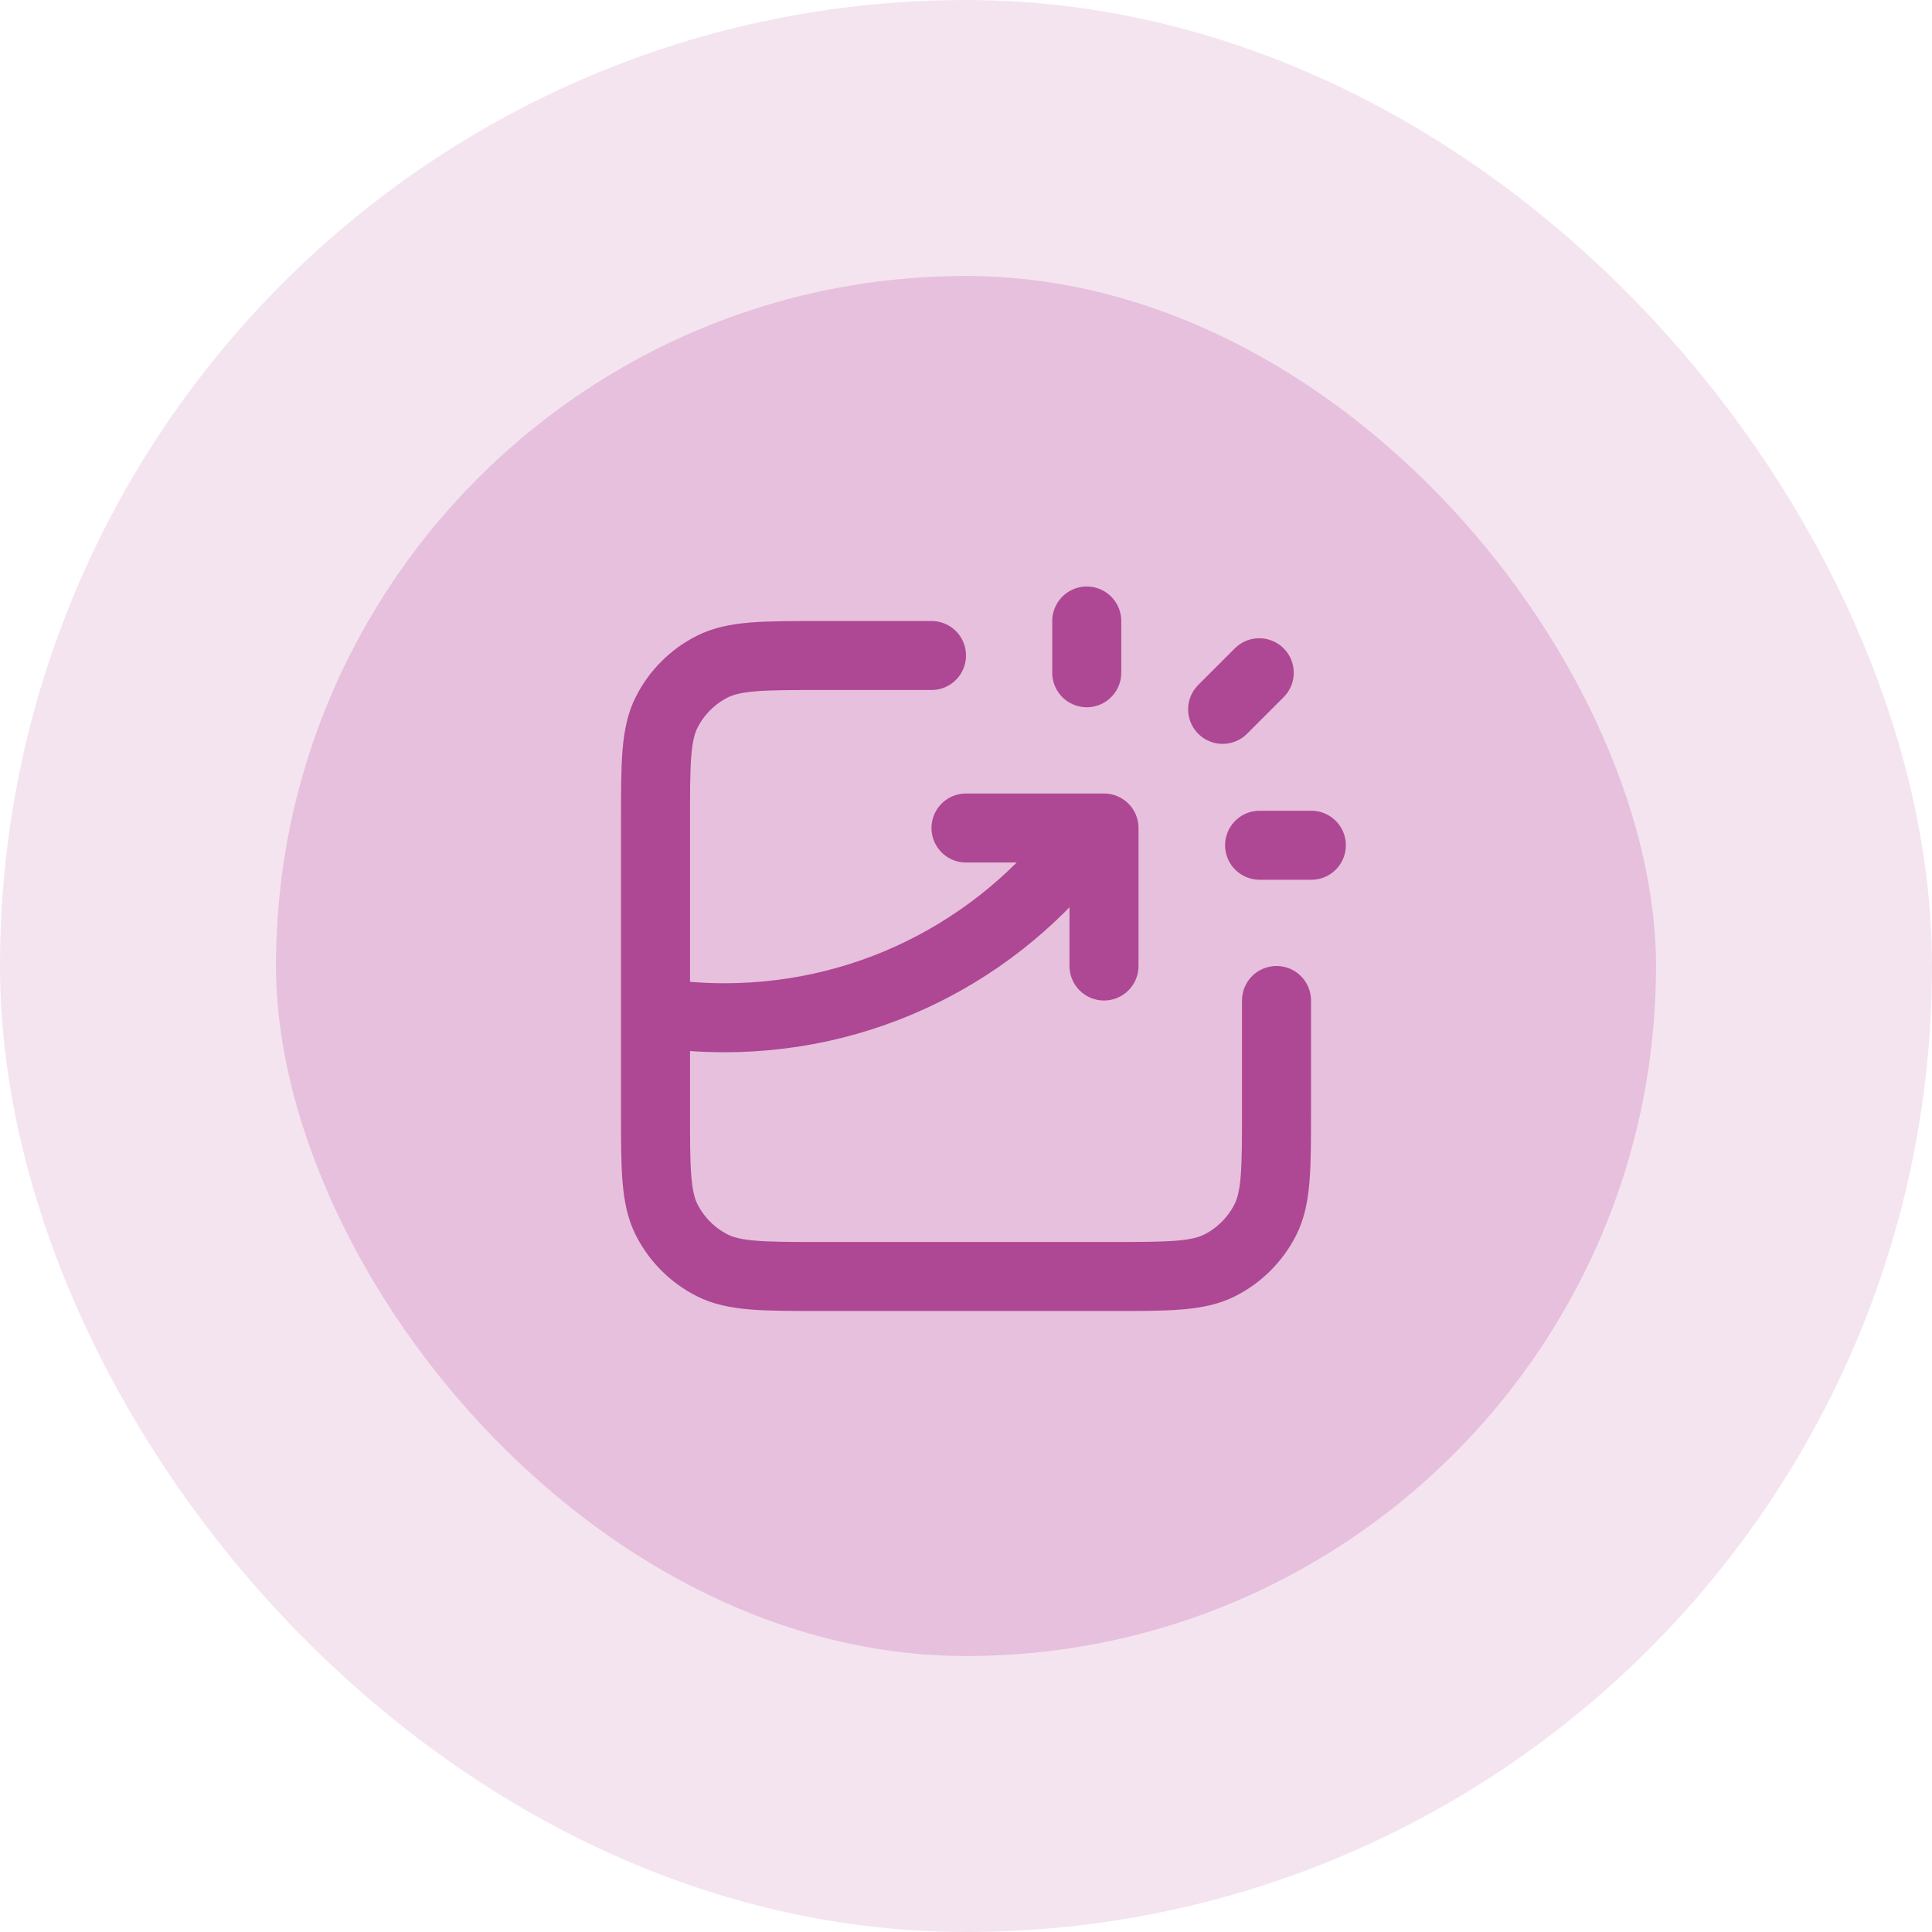 <svg width="56" height="56" viewBox="0 0 56 56" fill="none" xmlns="http://www.w3.org/2000/svg">
<rect x="4" y="4" width="48" height="48" rx="24" fill="#E6C0DC"/>
<rect x="4" y="4" width="48" height="48" rx="24" stroke="#F4E4F0" stroke-width="8"/>
<path d="M27 19H23.8C22.12 19 21.28 19 20.638 19.327C20.073 19.615 19.615 20.073 19.327 20.638C19 21.28 19 22.12 19 23.8V32.2C19 33.88 19 34.72 19.327 35.362C19.615 35.926 20.073 36.385 20.638 36.673C21.28 37 22.12 37 23.8 37H32.2C33.88 37 34.72 37 35.362 36.673C35.926 36.385 36.385 35.926 36.673 35.362C37 34.72 37 33.88 37 32.2V29M28 24H32V28M31.5 19.5V18M35.439 20.561L36.5 19.5M36.51 24.5H38.01M19 29.347C19.652 29.448 20.32 29.5 21 29.5C25.386 29.5 29.265 27.328 31.62 24" stroke="#AE4794" stroke-width="2" stroke-linecap="round" stroke-linejoin="round"/>
</svg>
